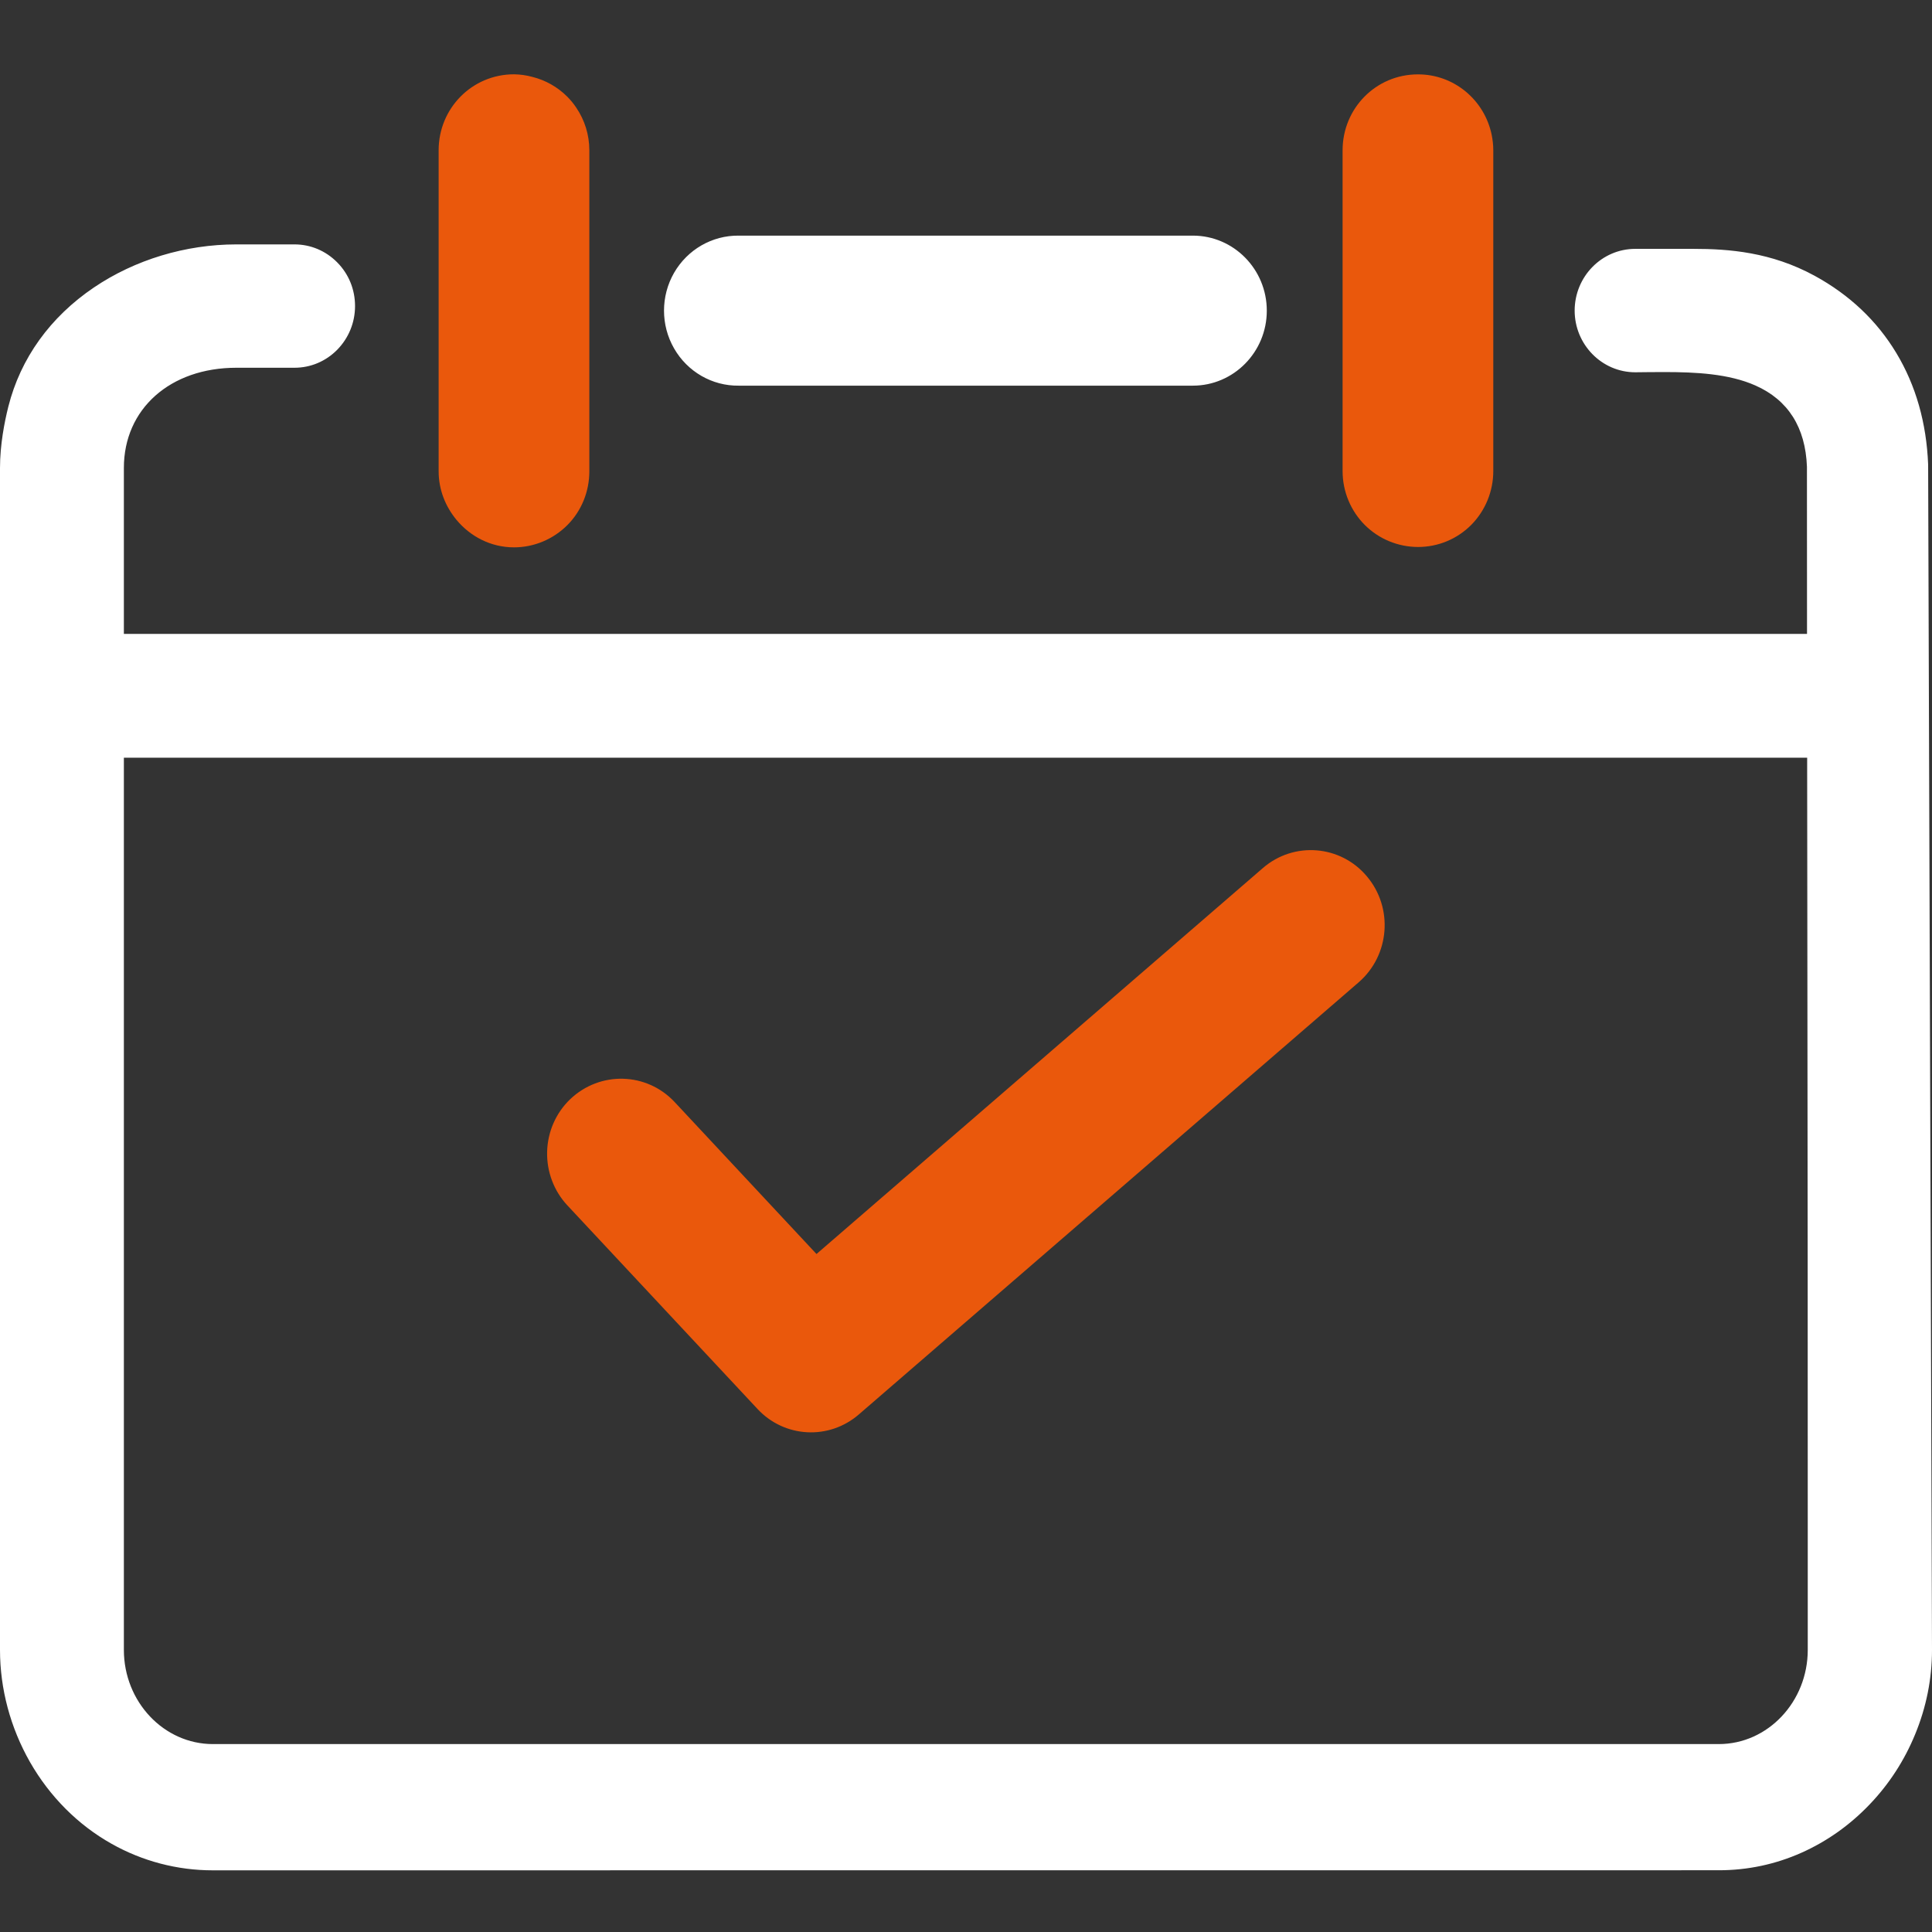 <svg width="26" height="26" viewBox="0 0 26 26" fill="none" xmlns="http://www.w3.org/2000/svg">
<rect x="0" y="0" width="26" height="26" fill="#333333" stroke="none"/>
<path d="M3.963 3.289C4.18 3.289 4.384 3.375 4.538 3.531C4.693 3.687 4.778 3.896 4.778 4.119C4.778 4.341 4.692 4.55 4.538 4.707C4.384 4.863 4.18 4.949 3.963 4.949H3.181C2.289 4.949 1.667 5.504 1.667 6.297V8.531H24.318V8.352C24.318 7.562 24.317 6.905 24.317 6.288V6.281C24.297 5.751 24.064 5.383 23.624 5.188C23.266 5.029 22.822 5.007 22.395 5.007C22.327 5.007 22.258 5.007 22.191 5.008C22.127 5.008 22.066 5.01 22.007 5.01C21.557 5.01 21.191 4.637 21.191 4.179C21.192 3.721 21.557 3.349 22.007 3.349H22.789C23.267 3.349 23.834 3.392 24.42 3.711C24.889 3.967 25.259 4.317 25.52 4.751C25.782 5.186 25.926 5.69 25.948 6.252L26 22.204C26 22.594 25.923 22.976 25.773 23.34C25.628 23.693 25.422 24.011 25.158 24.286C24.894 24.562 24.586 24.78 24.246 24.932C23.893 25.09 23.517 25.169 23.133 25.169L2.861 25.17C2.386 25.17 1.916 25.047 1.5 24.812C1.05 24.559 0.67 24.179 0.403 23.712C0.14 23.25 4.69008e-05 22.728 0 22.204V6.297C5.12654e-05 5.985 0.061 5.676 0.112 5.473C0.276 4.822 0.675 4.267 1.265 3.868C1.817 3.495 2.498 3.289 3.181 3.289H3.963ZM1.667 22.203C1.667 22.902 2.205 23.471 2.865 23.471H23.131C23.791 23.471 24.328 22.901 24.328 22.203V20.877C24.329 18.282 24.326 15.644 24.323 13.093C24.322 12.188 24.322 11.283 24.32 10.377V10.197H1.667V22.203ZM16.053 3.171C16.602 3.171 17.048 3.623 17.048 4.181C17.048 4.738 16.602 5.19 16.053 5.19H9.942C9.585 5.195 9.251 5.003 9.071 4.688C8.891 4.375 8.891 3.986 9.071 3.672C9.252 3.358 9.584 3.167 9.942 3.171H16.053Z" fill="white"/>
<path d="M16.995 11.682L10.988 16.876L9.08 14.832C8.702 14.427 8.074 14.411 7.673 14.793C7.481 14.977 7.37 15.231 7.363 15.499C7.356 15.767 7.454 16.027 7.635 16.221L10.193 18.96C10.556 19.351 11.157 19.383 11.559 19.034L18.285 13.219C18.703 12.856 18.753 12.219 18.396 11.795C18.042 11.371 17.413 11.32 16.995 11.682ZM6.917 7.366C7.186 7.366 7.444 7.258 7.636 7.066C7.826 6.875 7.931 6.615 7.931 6.343V2.023C7.931 1.812 7.867 1.615 7.757 1.452C7.721 1.397 7.679 1.346 7.633 1.3C7.503 1.17 7.341 1.079 7.165 1.035C7.084 1.013 7.001 1.001 6.917 1C6.353 1 5.903 1.457 5.903 2.022V6.341C5.903 6.593 5.996 6.818 6.144 6.997C6.33 7.22 6.605 7.366 6.917 7.366ZM19.081 7.361C19.351 7.362 19.61 7.255 19.801 7.062C19.99 6.87 20.096 6.61 20.096 6.339V2.023C20.096 1.953 20.088 1.884 20.075 1.817C19.977 1.34 19.562 0.999 19.081 1.001C18.517 1.001 18.068 1.458 18.068 2.023V6.339C18.068 6.62 18.181 6.877 18.364 7.062C18.555 7.254 18.813 7.36 19.081 7.361Z" fill="#EA580C"/>
</svg>

